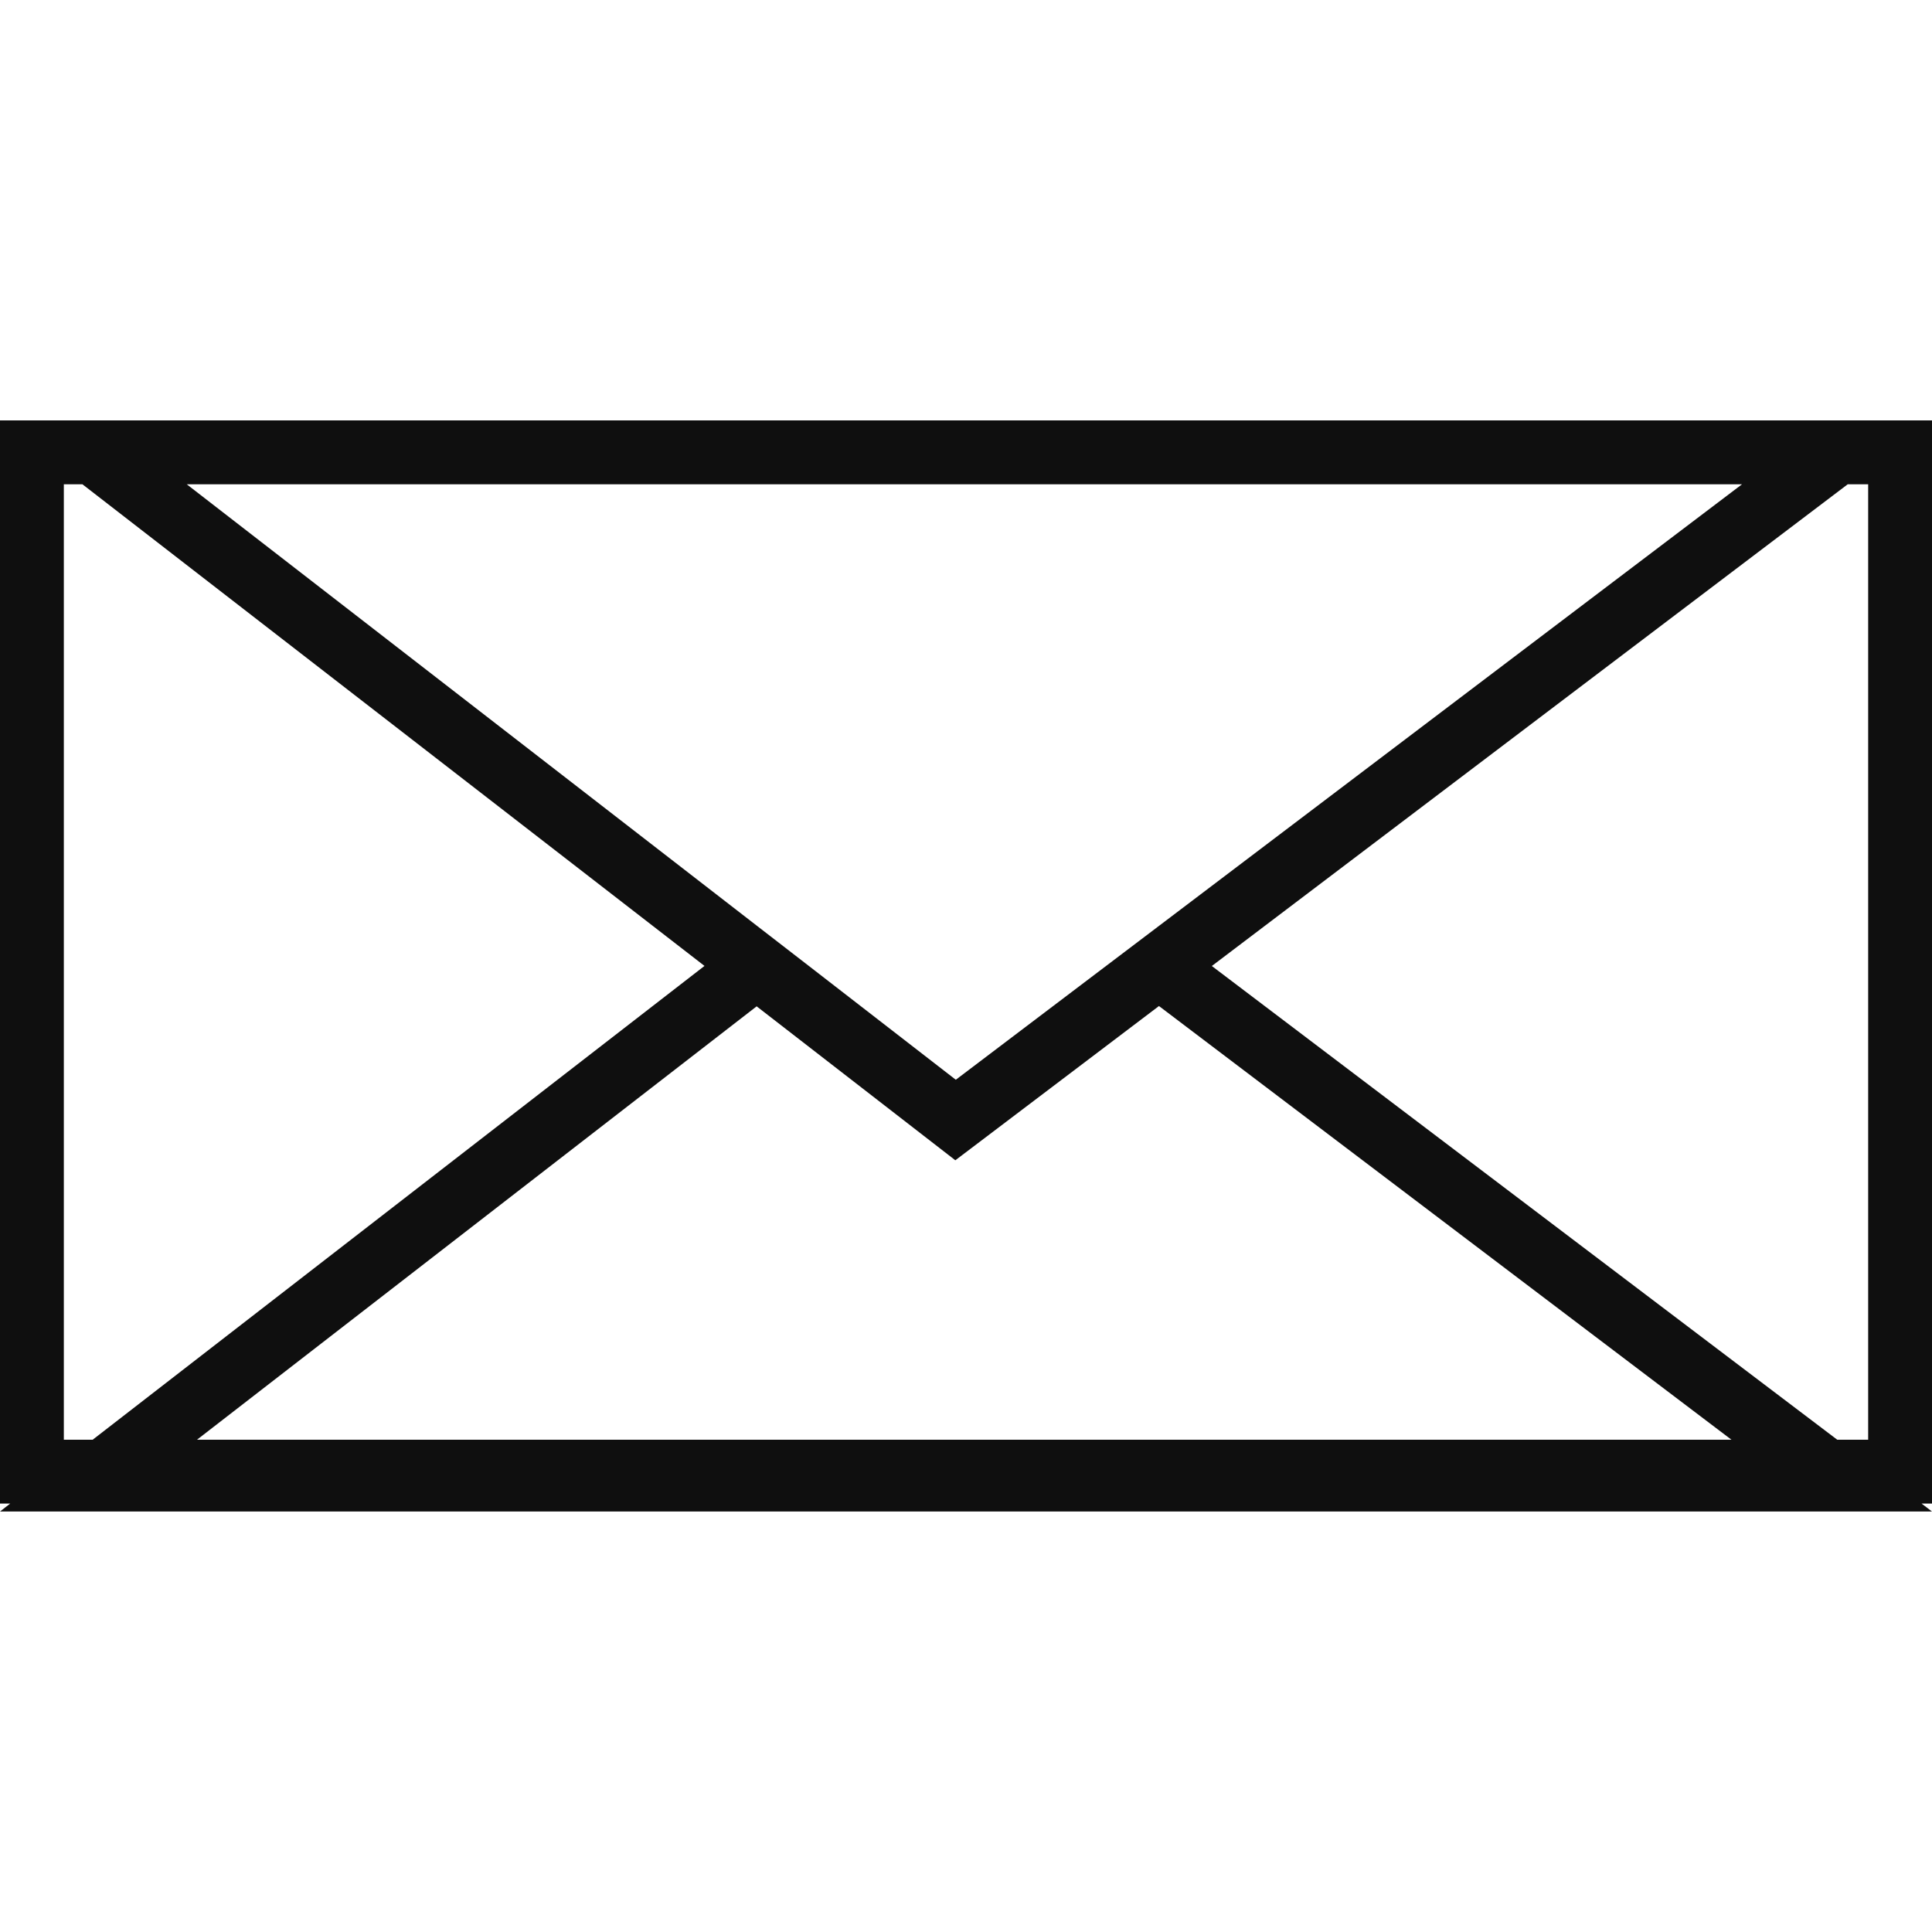 <svg width="25" height="25" viewBox="0 0 25 25" fill="none" xmlns="http://www.w3.org/2000/svg">
<path d="M25 19.559L24.865 19.456H25V5.44H0V19.456H0.132L0 19.559H25ZM2.549 18.63L9.791 13.022L12.362 15.014L14.997 13.018L22.405 18.63H2.549ZM24.174 6.267V18.63H23.774L15.681 12.5L23.909 6.267H24.174ZM22.541 6.267L14.997 11.981L14.313 12.499L12.368 13.972L10.466 12.499L9.791 11.977L2.417 6.267H22.541ZM0.826 6.267H1.067L9.116 12.499L1.199 18.63H0.826V6.267Z" fill="#0F0F0F"/>
</svg>
